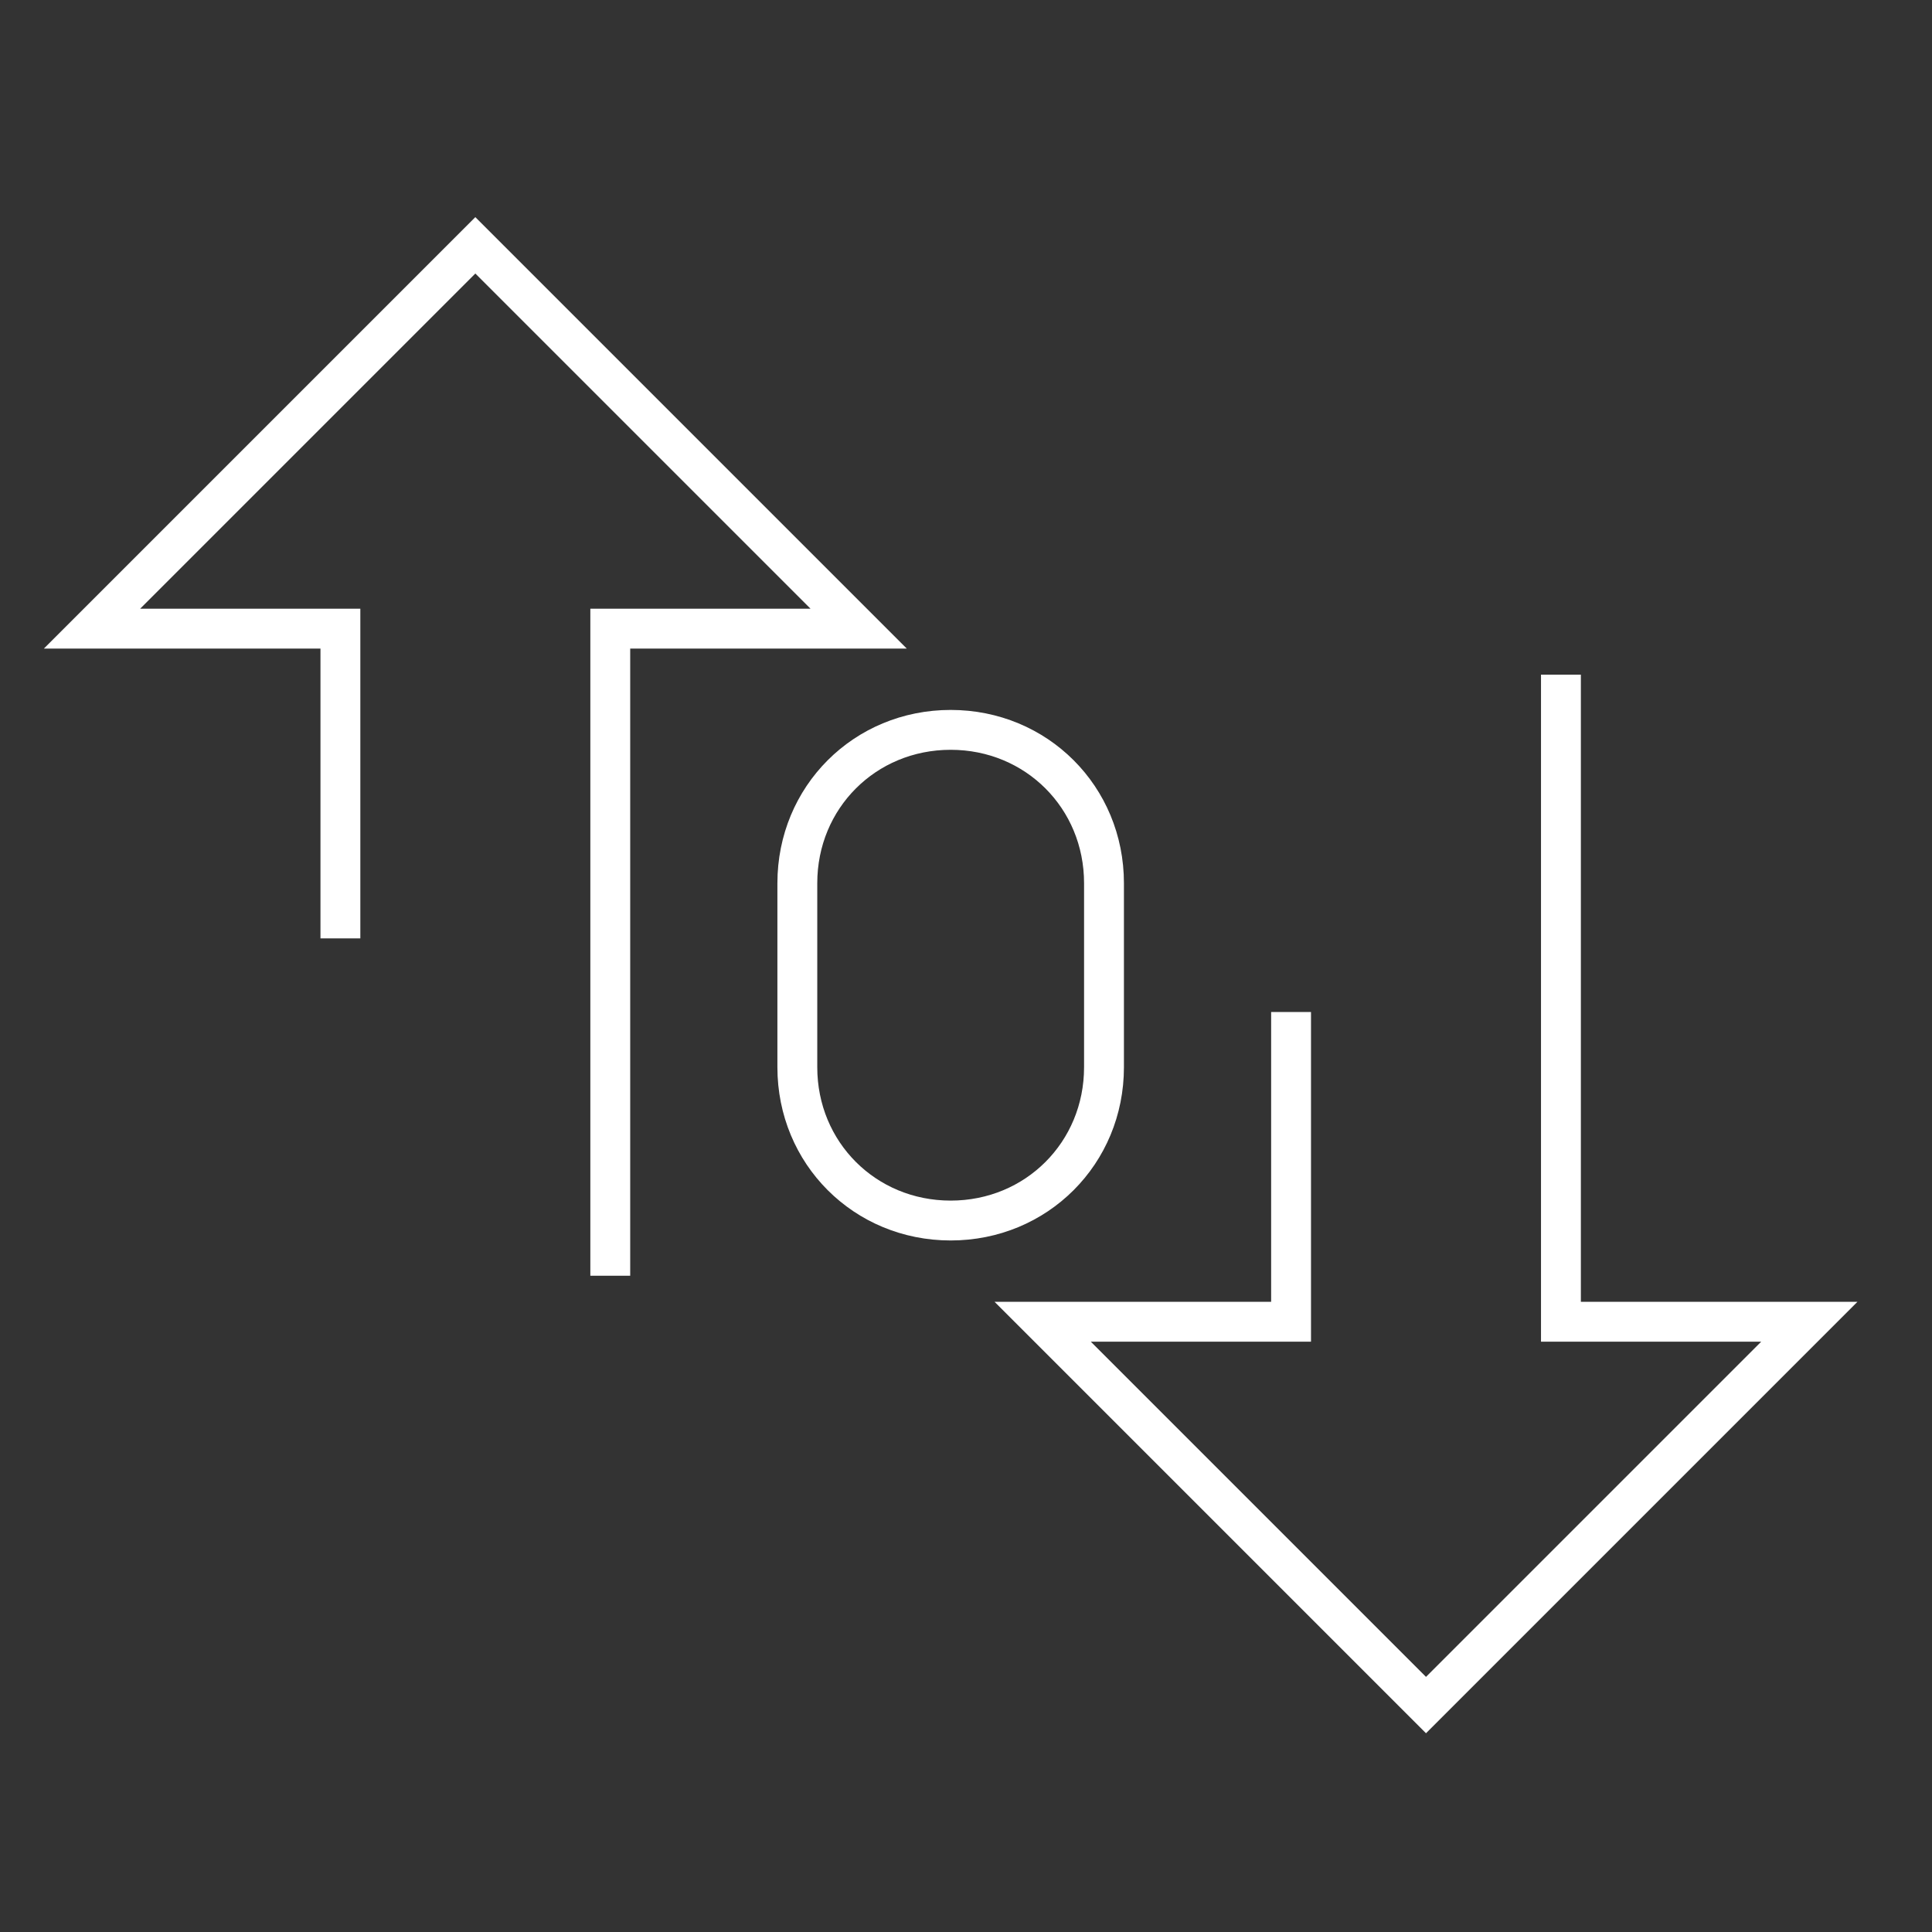 <svg width="63" height="63" viewBox="0 0 63 63" fill="none" xmlns="http://www.w3.org/2000/svg">
<rect x="0" y="0" width="63" height="63" fill="#333333" stroke="none"/>
<path d="M19.9 41.6V20.5H28L15.5 8L3 20.5H11.1V30.6" stroke="white" stroke-width="1.3" stroke-miterlimit="10"/>
<path d="M50.9 22V43.1H59L46.5 55.6L34 43.1H42.1V33" stroke="white" stroke-width="1.3" stroke-miterlimit="10"/>
<path d="M31 39.8C28.2 39.8 26 37.6 26 34.8V28.8C26 26 28.2 23.8 31 23.8C33.8 23.8 36 26 36 28.8V34.8C36 37.6 33.8 39.8 31 39.8Z" stroke="white" stroke-width="1.3" stroke-miterlimit="10"/>
</svg>
